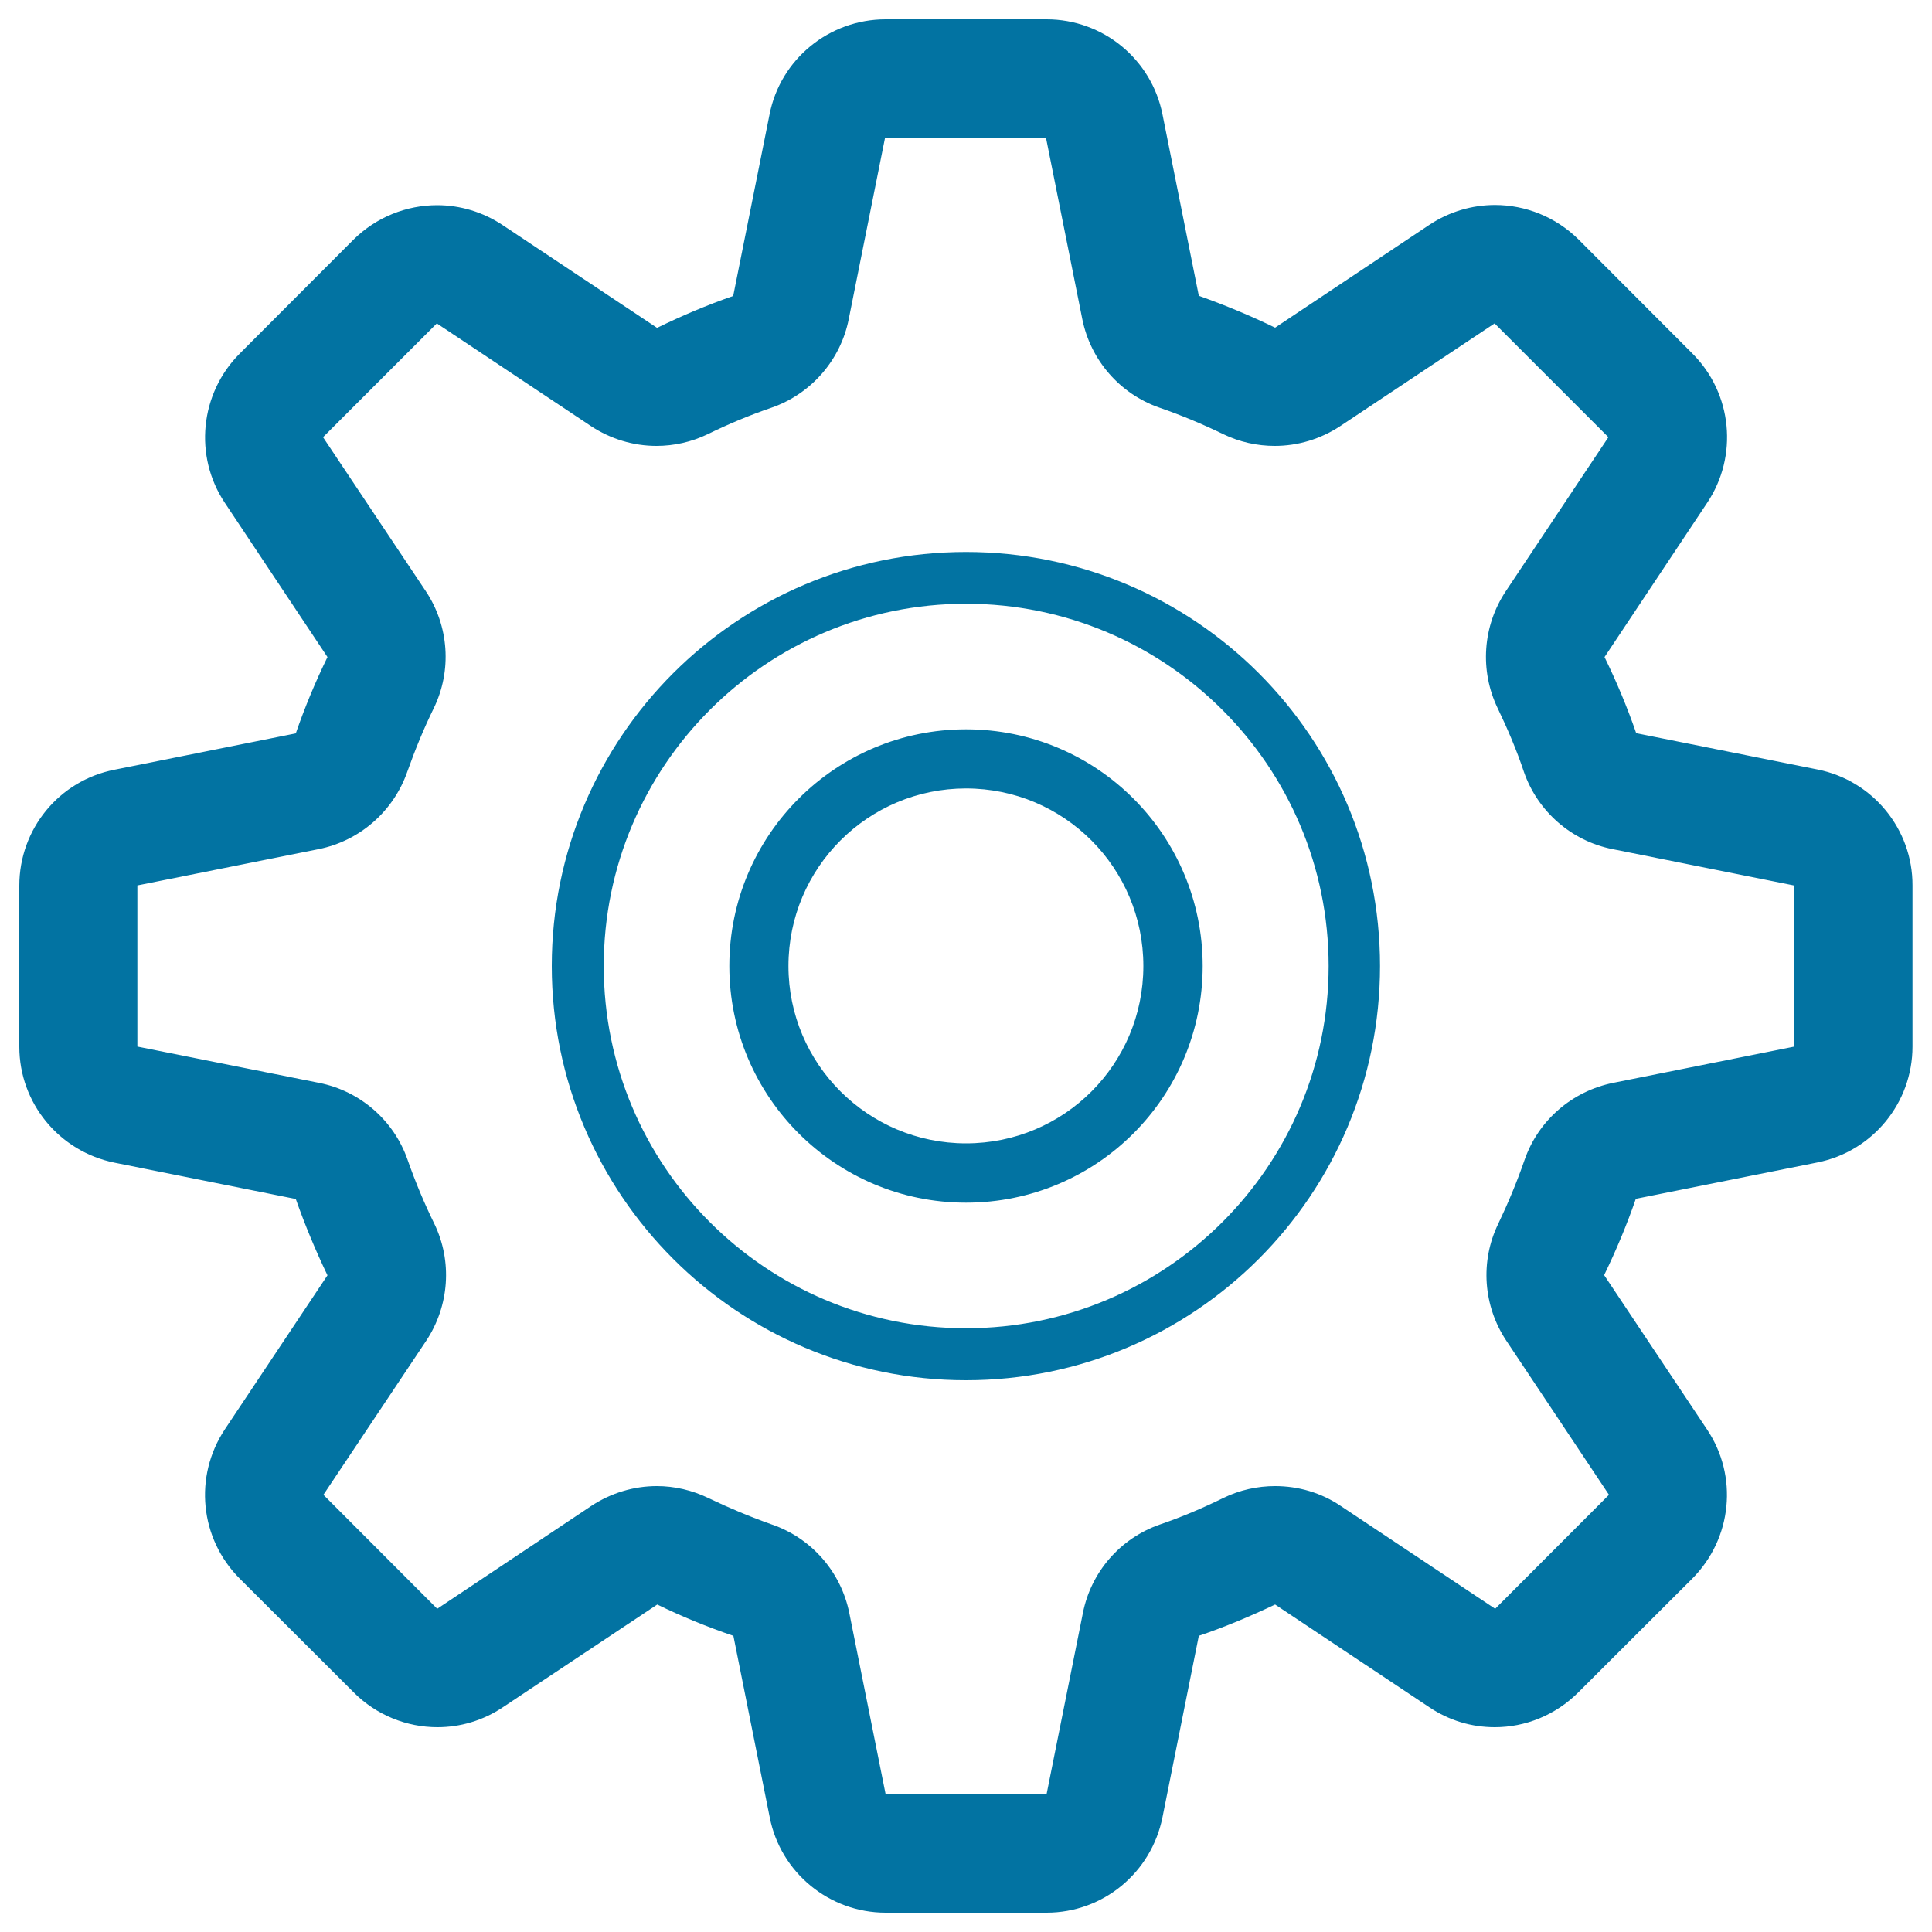 <svg xmlns="http://www.w3.org/2000/svg" viewBox="0 0 1000 1000" style="fill:#0273a2">
<title>Cog SVG icon</title>
<path d="M940.8,398.3l-93.9-18.8c-4.7-13.6-10.2-26.7-16.4-39.4l53.1-79.8c16.2-24.2,13.1-56.6-7.6-77.3L817.1,124c-11.9-11.8-27.6-17.9-43.3-17.9c-11.8,0-23.6,3.4-34,10.3L660,169.6c-12.8-6.2-26-11.7-39.5-16.5l-18.8-93.9C596,30.6,570.9,10,541.7,10h-83.3c-29.2,0-54.5,20.6-60.1,49.3l-18.8,93.9c-13.6,4.7-26.7,10.3-39.4,16.5l-79.8-53.1c-10.3-6.9-22.2-10.4-34-10.4c-15.8,0-31.5,6.1-43.4,17.9L124.1,183c-20.6,20.6-23.9,53.1-7.7,77.3l53.1,79.8c-6.2,12.7-11.7,25.9-16.4,39.5l-93.8,18.8C30.6,404,10,429.1,10,458.4v83.4c0,29.1,20.6,54.2,49.3,60l93.8,18.8c4.8,13.6,10.3,26.8,16.4,39.5l-53.1,79.7c-16.2,24.4-13,56.6,7.7,77.3l58.9,58.8c11.8,11.9,27.6,18.1,43.4,18.1c11.8,0,23.6-3.4,34-10.4l79.8-53.1c12.7,6.2,25.9,11.6,39.4,16.2l18.8,93.9c5.6,28.7,30.9,49.4,60,49.4h83.3c29.2,0,54.2-20.6,60-49.4l18.8-93.9c13.6-4.6,26.8-10.2,39.5-16.2l79.7,53.1c10.4,7,22.1,10.4,34,10.4c15.8,0,31.4-6.2,43.3-18.1l58.9-58.8c20.7-20.8,23.9-53.1,7.6-77.3L830.3,660c6.2-12.8,11.7-25.9,16.4-39.5l93.9-18.8c28.7-5.7,49.3-30.9,49.3-60v-83.4C990,429.1,969.3,404,940.8,398.3z M928.8,541.7l-93.9,18.8c-21.2,4.3-38.7,19.4-45.8,39.9c-3.9,11.3-8.5,22.3-13.6,33c-9.5,19.5-7.8,42.6,4.2,60.6l53.1,79.7l-58.9,59L694,779.5c-10.2-6.9-22-10.3-34-10.3c-9.1,0-18.3,2-26.7,6.1c-10.6,5.2-21.6,9.9-33,13.8c-20.4,7.1-35.6,24.5-39.8,45.8l-18.8,93.8h-83.3l-18.8-93.8c-4.3-21.3-19.5-38.7-40-45.8c-11.3-4-22.3-8.6-32.9-13.7c-8.5-4.1-17.6-6.2-26.7-6.2c-11.9,0-23.7,3.5-34,10.3l-79.7,53.2l-58.9-59l53.2-79.7c12-18.1,13.6-41.2,4.2-60.6c-5.2-10.6-9.8-21.6-13.8-33c-7.1-20.5-24.6-35.7-45.8-39.9l-94.1-18.8v-83.4l93.9-18.8c21.2-4.3,38.6-19.5,45.8-40c4-11.3,8.5-22.3,13.7-32.9c9.5-19.5,7.9-42.6-4.1-60.6l-53.2-79.7l58.9-58.9l79.7,53.1c10.3,6.8,22.1,10.3,34,10.3c9,0,18.1-2,26.6-6.1c10.6-5.2,21.6-9.8,33-13.7c20.4-7.1,35.7-24.6,39.9-45.8l18.8-93.9h83.3l18.8,93.9c4.3,21.3,19.5,38.7,39.9,45.8c11.3,3.9,22.3,8.5,33,13.7c8.5,4.1,17.6,6.1,26.7,6.1c11.9,0,23.7-3.5,34-10.3l79.8-53.1l58.9,58.9L779.4,306c-12,18-13.6,41.1-4.2,60.6c5.1,10.6,9.8,21.6,13.6,33c7.1,20.4,24.6,35.7,45.8,39.9l93.9,18.8v83.4H928.8z M500,285.7c-118.3,0-214.4,95.9-214.4,214.3c0,118.4,96.1,214.4,214.4,214.4c118.4,0,214.3-96,214.3-214.4C714.3,381.6,618.4,285.7,500,285.7z M500,687.5c-103.5,0-187.5-83.9-187.5-187.5c0-103.5,84-187.5,187.5-187.5c103.6,0,187.7,84,187.7,187.5S603.6,687.5,500,687.5z M500,377.5c-67.6,0-122.5,54.8-122.5,122.5S432.4,622.5,500,622.5c67.8,0,122.5-54.8,122.5-122.5S567.8,377.5,500,377.5z M500,591.8c-50.7,0-91.9-41.1-91.9-91.8c0-50.8,41.2-91.9,91.9-91.9c50.8,0,91.8,41.2,91.8,91.9C591.8,550.8,550.8,591.8,500,591.8z"/>
</svg>